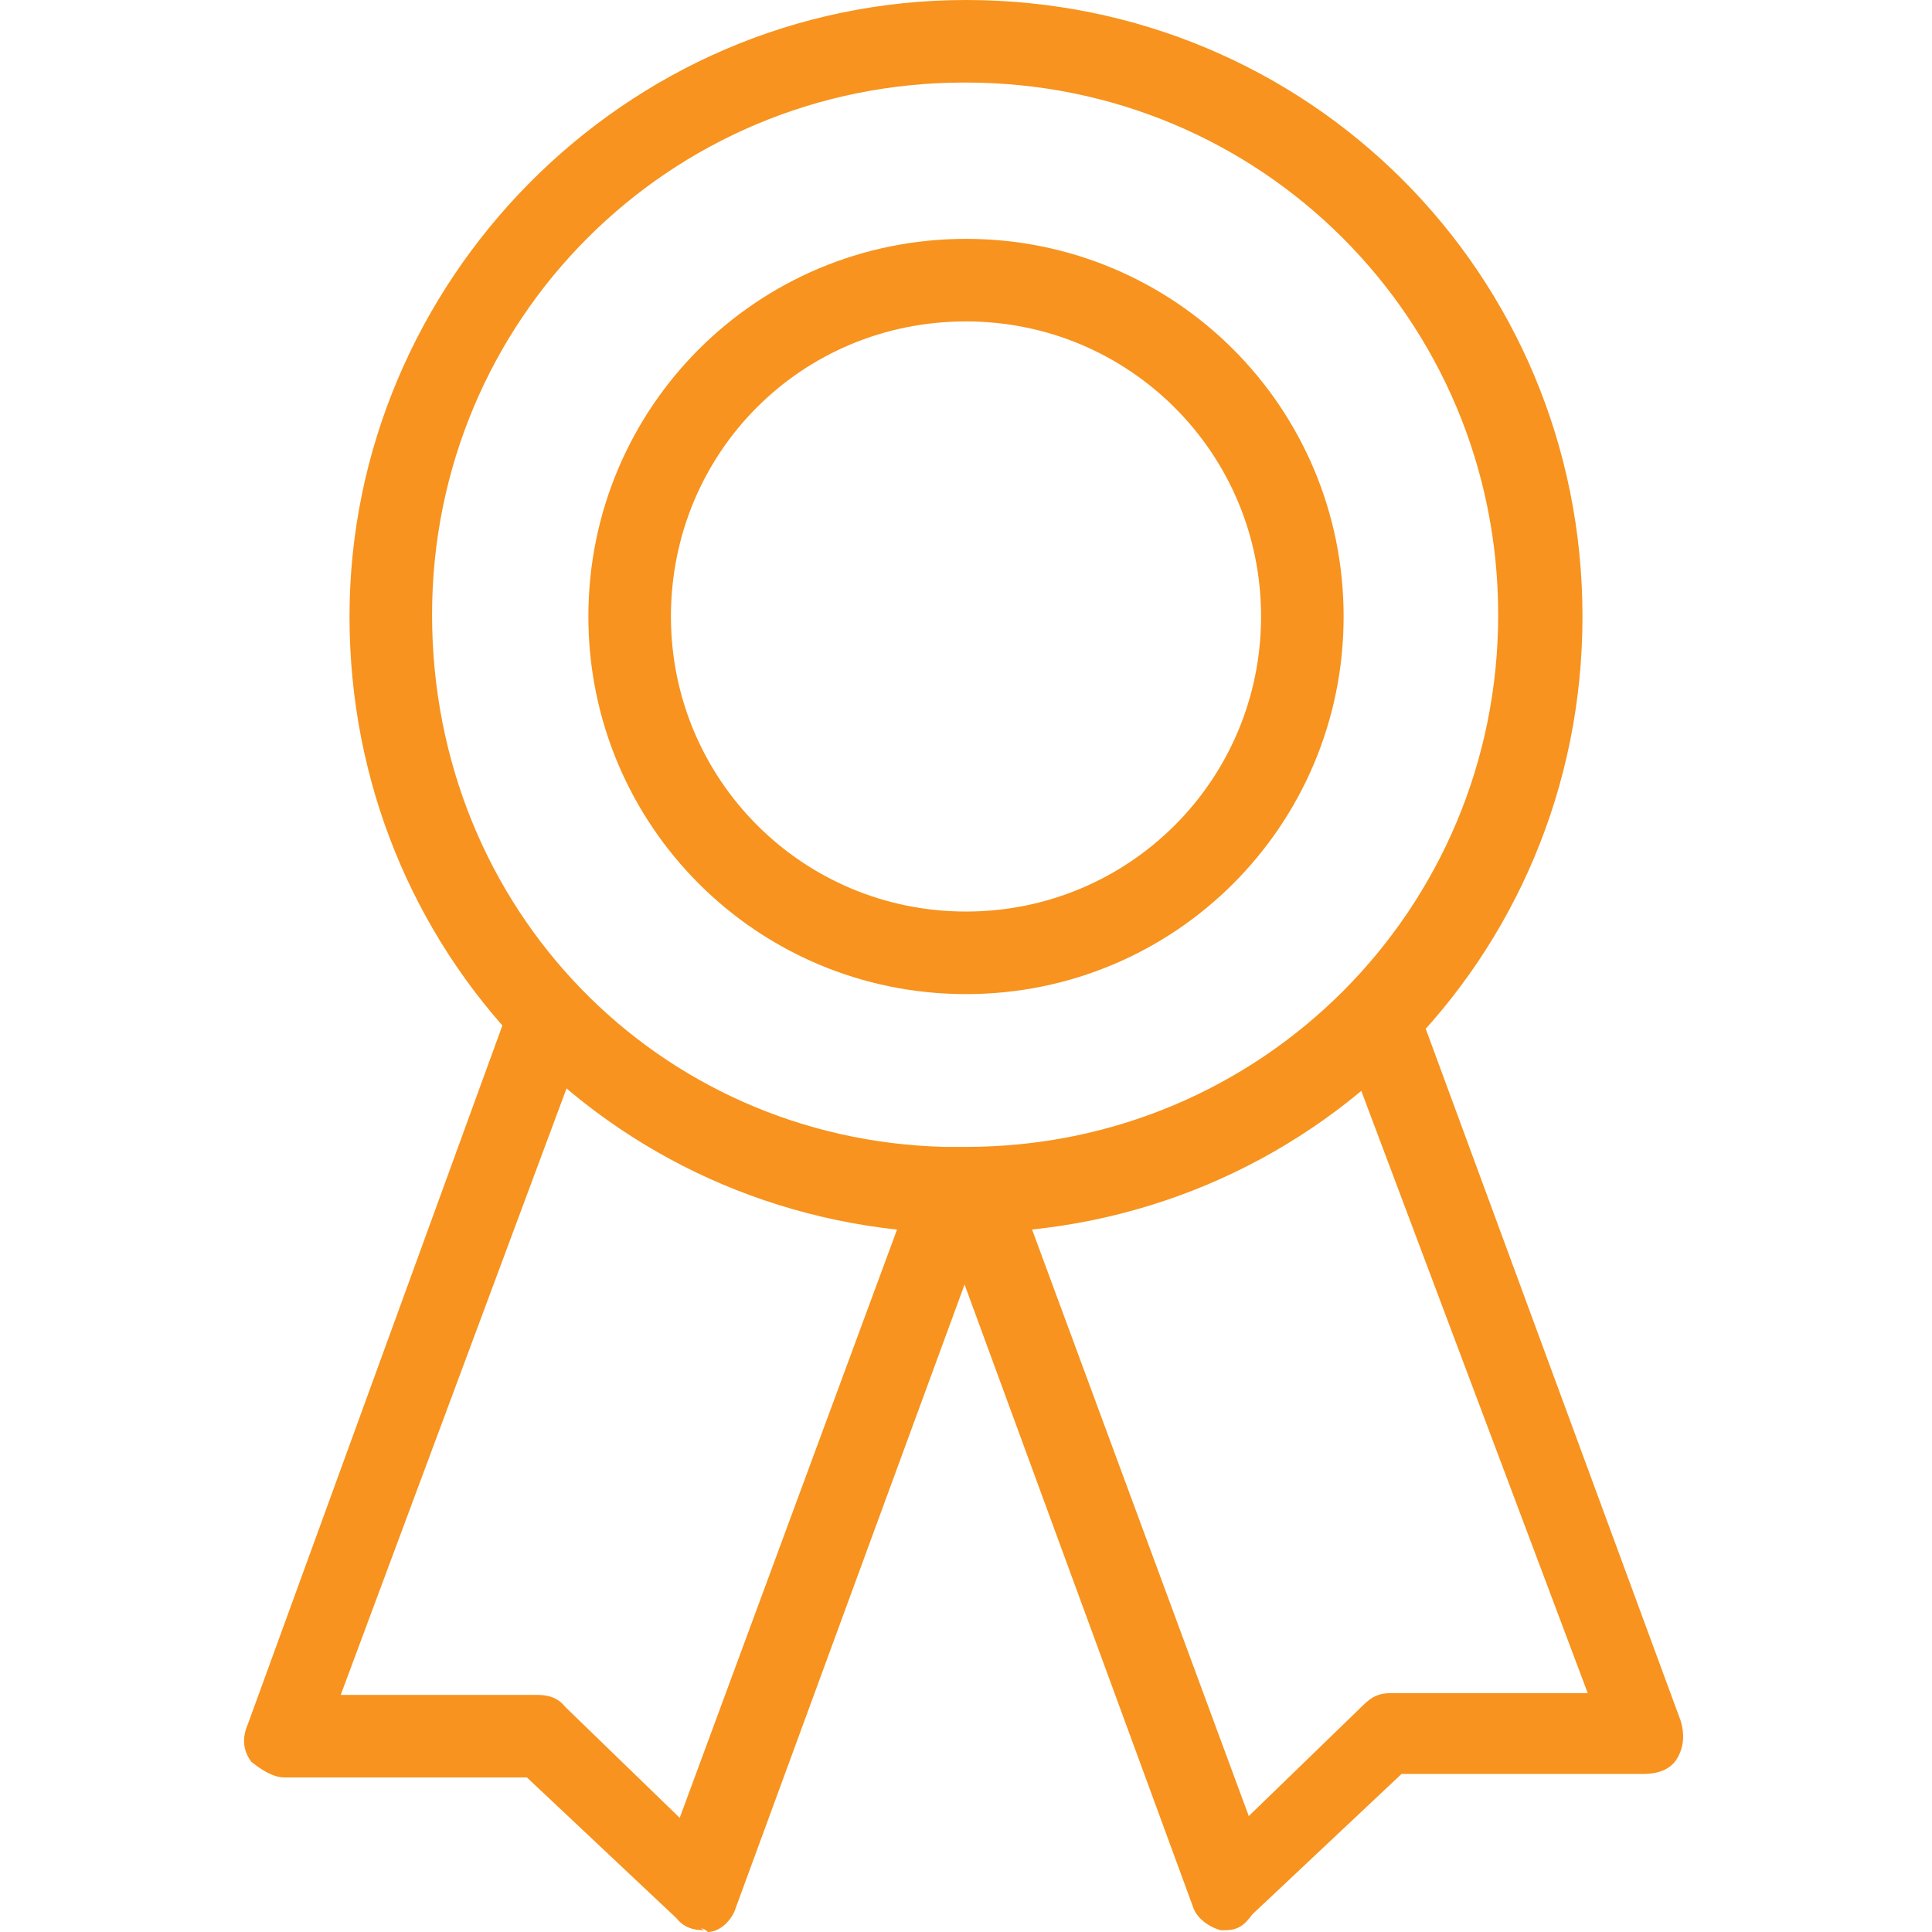 <?xml version="1.0" encoding="UTF-8"?>
<svg id="Layer_1" xmlns="http://www.w3.org/2000/svg" version="1.1" viewBox="0 0 110 110">
  <!-- Generator: Adobe Illustrator 29.5.1, SVG Export Plug-In . SVG Version: 2.1.0 Build 141)  -->
  <defs>
    <style>
      .st0 {
        fill: #f7931e;
      }
    </style>
  </defs>
  <path class="st0" d="M54.9,70.2h-1.2c-19.1-.7-33.8-16.1-33.8-35.1S35.5,0,55,0s35.1,15.6,35.1,35.1-15.6,35.1-35.1,35.1h-.1ZM54.9,4.7c-16.8,0-30.3,13.5-30.3,30.3s12.9,29.9,29.2,30.3h1.2c16.8,0,30.3-13.5,30.3-30.3s-13.5-30.3-30.3-30.3Z"/>
  <path class="st0" d="M55,56.6c-11.9,0-21.5-9.6-21.5-21.5s9.6-21.5,21.5-21.5,21.5,9.6,21.5,21.5-9.6,21.5-21.5,21.5ZM55,18.3c-9.4,0-16.8,7.5-16.8,16.8s7.5,16.8,16.8,16.8,16.8-7.5,16.8-16.8-7.5-16.8-16.8-16.8Z"/>
  <g>
    <path class="st0" d="M70,109.9h-.5c-.7-.2-1.4-.7-1.6-1.4l-14.5-39.5c-.5-1.2.2-2.5,1.4-3s2.5.2,3,1.4l13.3,36,6.5-6.3c.5-.5.9-.7,1.6-.7h11.2l-13.8-36.7c-.5-1.2.2-2.5,1.4-3s2.5.2,3,1.4l14.7,39.9c.2.7.2,1.4-.2,2.1s-1.2.9-1.9.9h-13.8l-8.5,8c-.5.7-.9.9-1.6.9h.1Z"/>
    <path class="st0" d="M40.1,109.9c-.7,0-1.2-.2-1.6-.7l-8.5-8h-13.8c-.7,0-1.4-.5-1.9-.9-.5-.7-.5-1.4-.2-2.1l14.9-40.9c.5-1.2,1.9-1.9,3-1.4s1.9,1.9,1.4,3l-14,37.6h11.2c.7,0,1.2.2,1.6.7l6.5,6.3,13.3-36c.5-1.2,1.9-1.9,3-1.4s1.9,1.9,1.4,3l-14.5,39.5c-.2.7-.9,1.4-1.6,1.4-.2-.2-.3-.2-.5-.2h.1Z"/>
  </g>
</svg>